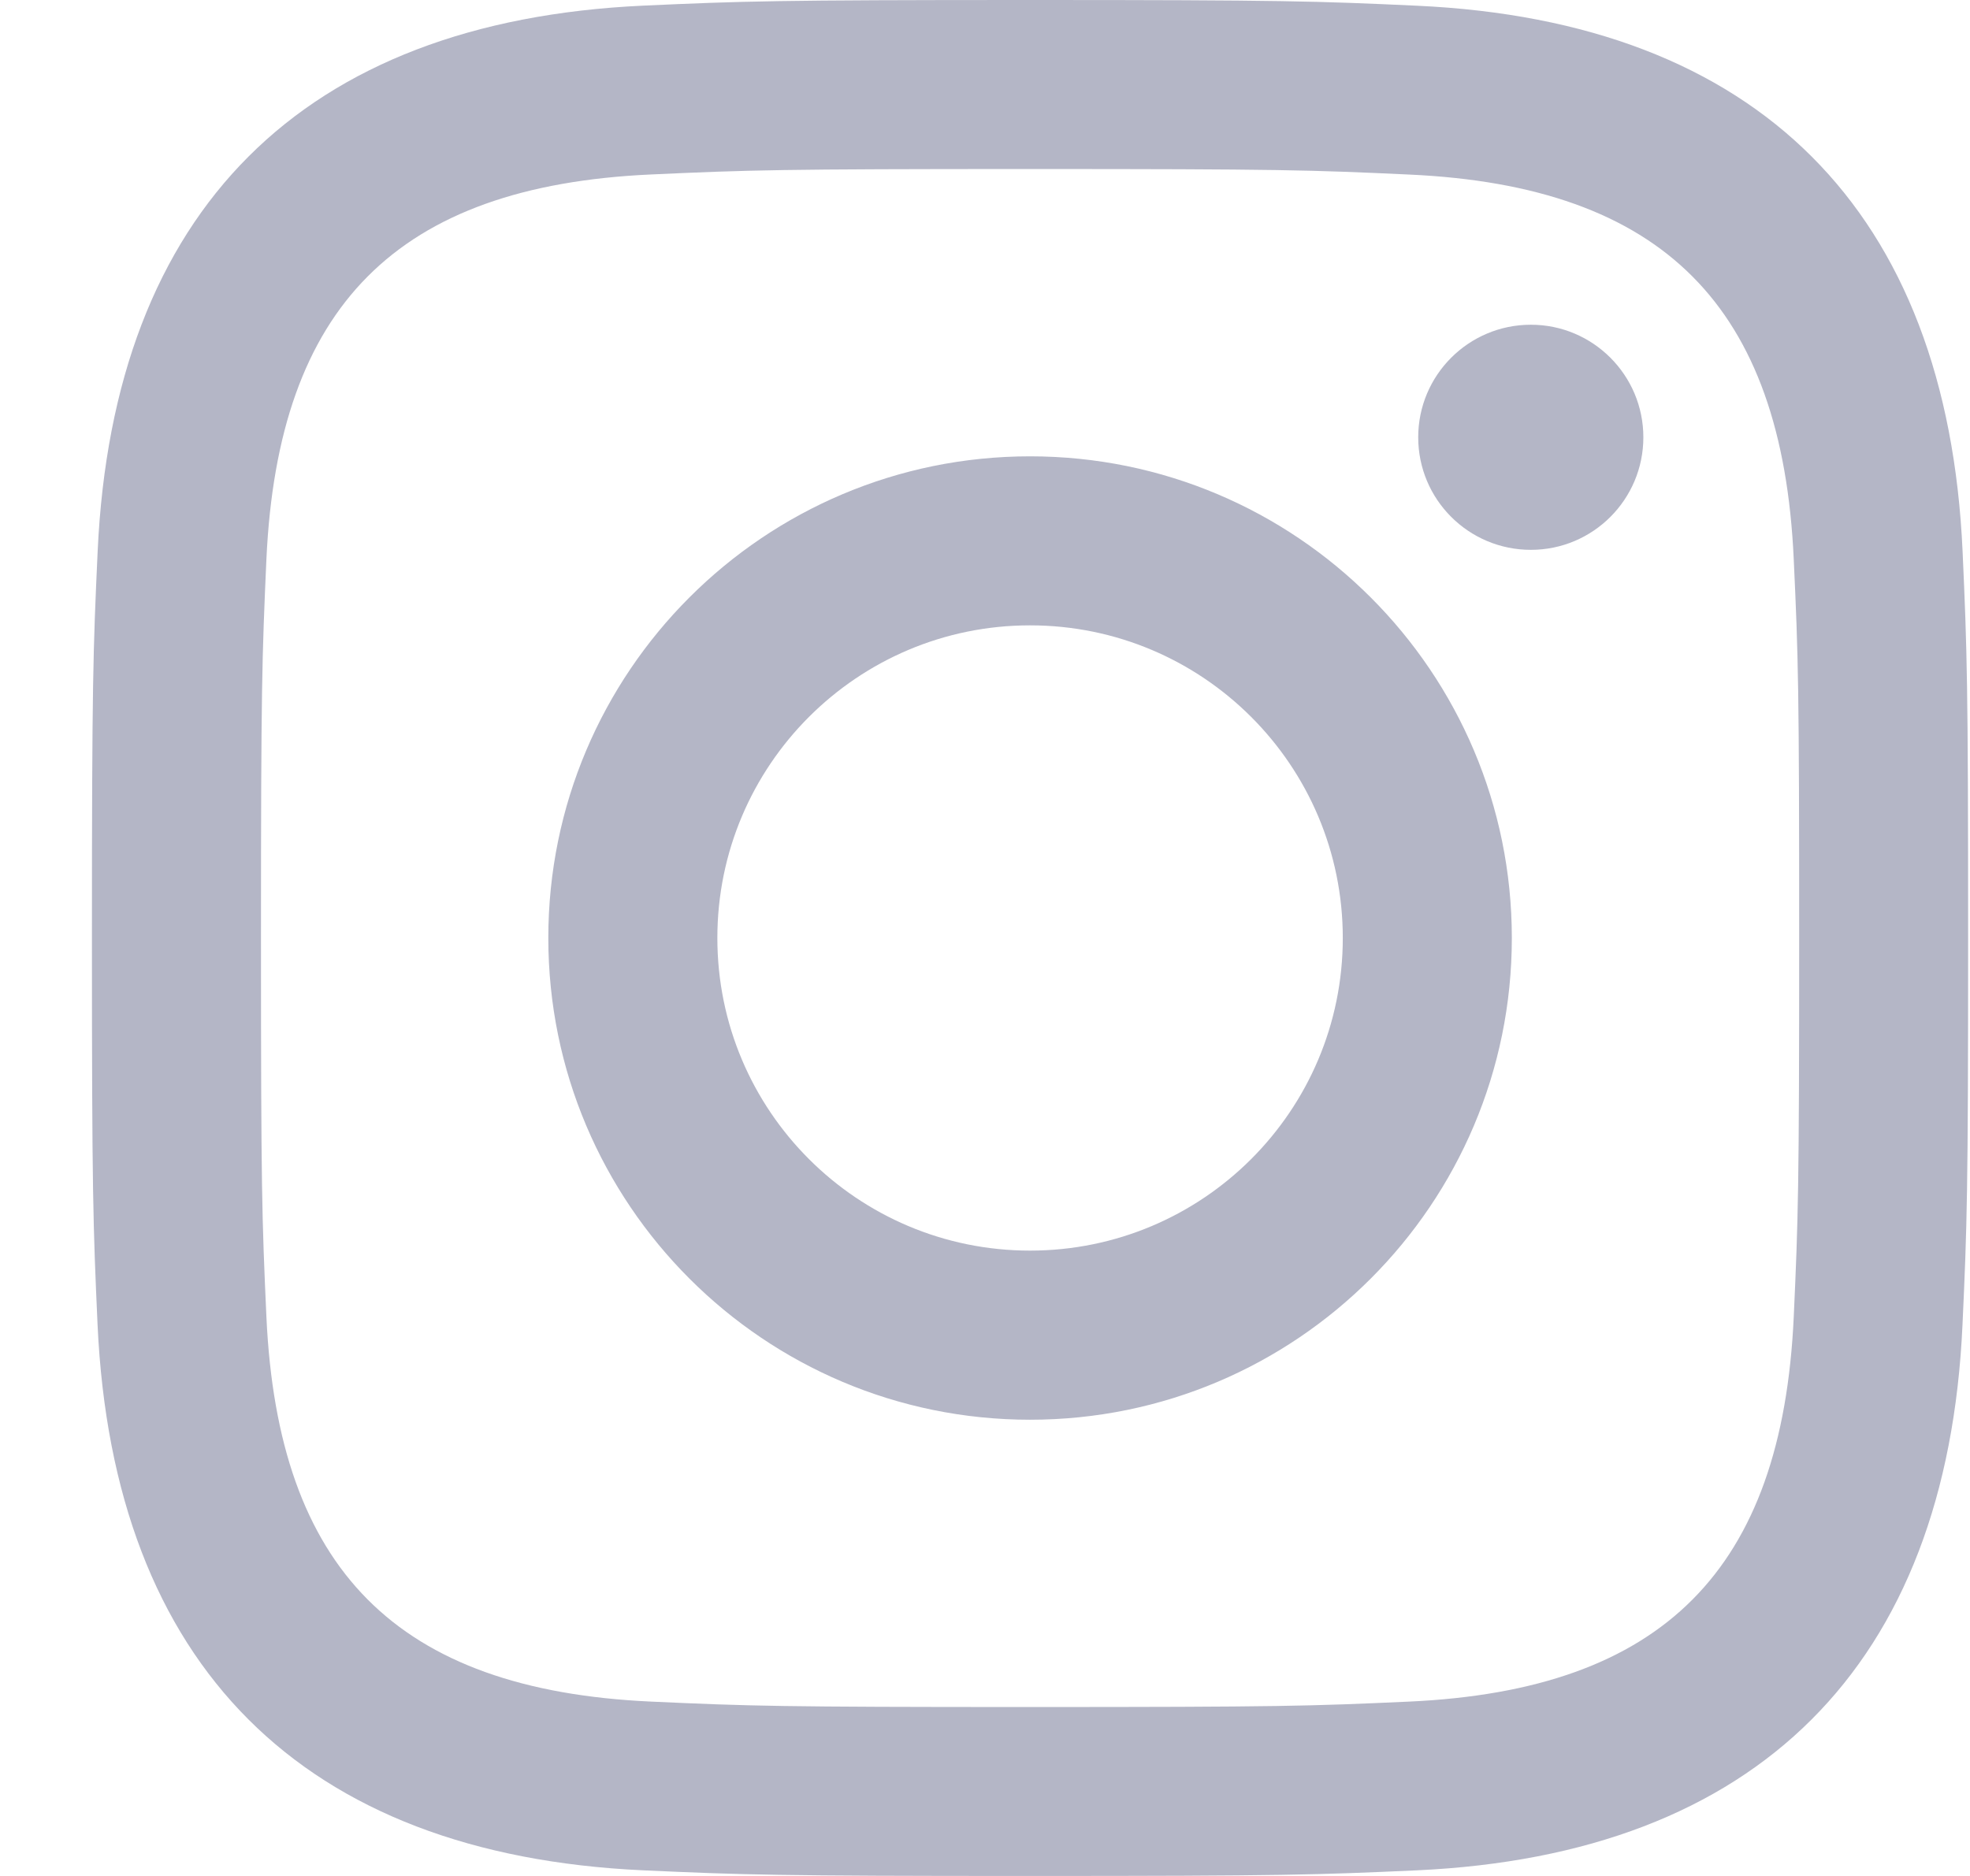 <svg width="21" height="20" viewBox="0 0 21 20" fill="none" xmlns="http://www.w3.org/2000/svg">
<g clip-path="url(#clip0_228_1042)">
<path d="M10.98 1.802C13.65 1.802 13.967 1.812 15.022 1.861C17.732 1.984 18.998 3.27 19.121 5.96C19.17 7.014 19.179 7.331 19.179 10.001C19.179 12.672 19.169 12.988 19.121 14.042C18.997 16.729 17.735 18.017 15.022 18.141C13.967 18.189 13.652 18.199 10.98 18.199C8.31 18.199 7.994 18.189 6.94 18.141C4.223 18.017 2.964 16.725 2.84 14.041C2.792 12.987 2.782 12.671 2.782 10C2.782 7.33 2.793 7.014 2.84 5.959C2.965 3.27 4.227 1.983 6.94 1.86C7.995 1.812 8.31 1.802 10.98 1.802ZM10.98 0C8.265 0 7.925 0.012 6.858 0.06C3.226 0.227 1.208 2.242 1.041 5.877C0.992 6.944 0.98 7.284 0.98 10C0.98 12.716 0.992 13.057 1.04 14.123C1.207 17.755 3.222 19.773 6.857 19.94C7.925 19.988 8.265 20 10.98 20C13.696 20 14.037 19.988 15.104 19.94C18.732 19.773 20.756 17.758 20.92 14.123C20.969 13.057 20.98 12.716 20.98 10C20.98 7.284 20.969 6.944 20.921 5.878C20.757 2.249 18.74 0.228 15.105 0.061C14.037 0.012 13.696 0 10.98 0ZM10.98 4.865C8.145 4.865 5.845 7.164 5.845 10C5.845 12.836 8.145 15.136 10.98 15.136C13.816 15.136 16.116 12.837 16.116 10C16.116 7.164 13.816 4.865 10.98 4.865ZM10.98 13.333C9.14 13.333 7.647 11.842 7.647 10C7.647 8.159 9.14 6.667 10.98 6.667C12.821 6.667 14.314 8.159 14.314 10C14.314 11.842 12.821 13.333 10.98 13.333ZM16.319 3.462C15.655 3.462 15.118 4 15.118 4.662C15.118 5.325 15.655 5.862 16.319 5.862C16.981 5.862 17.518 5.325 17.518 4.662C17.518 4 16.981 3.462 16.319 3.462Z" fill="#B4B6C6"/>
</g>
<defs>
<clipPath id="clip0_228_1042">
<rect width="20" height="20" fill="white" transform="translate(0.98)"/>
</clipPath>
</defs>
</svg>
